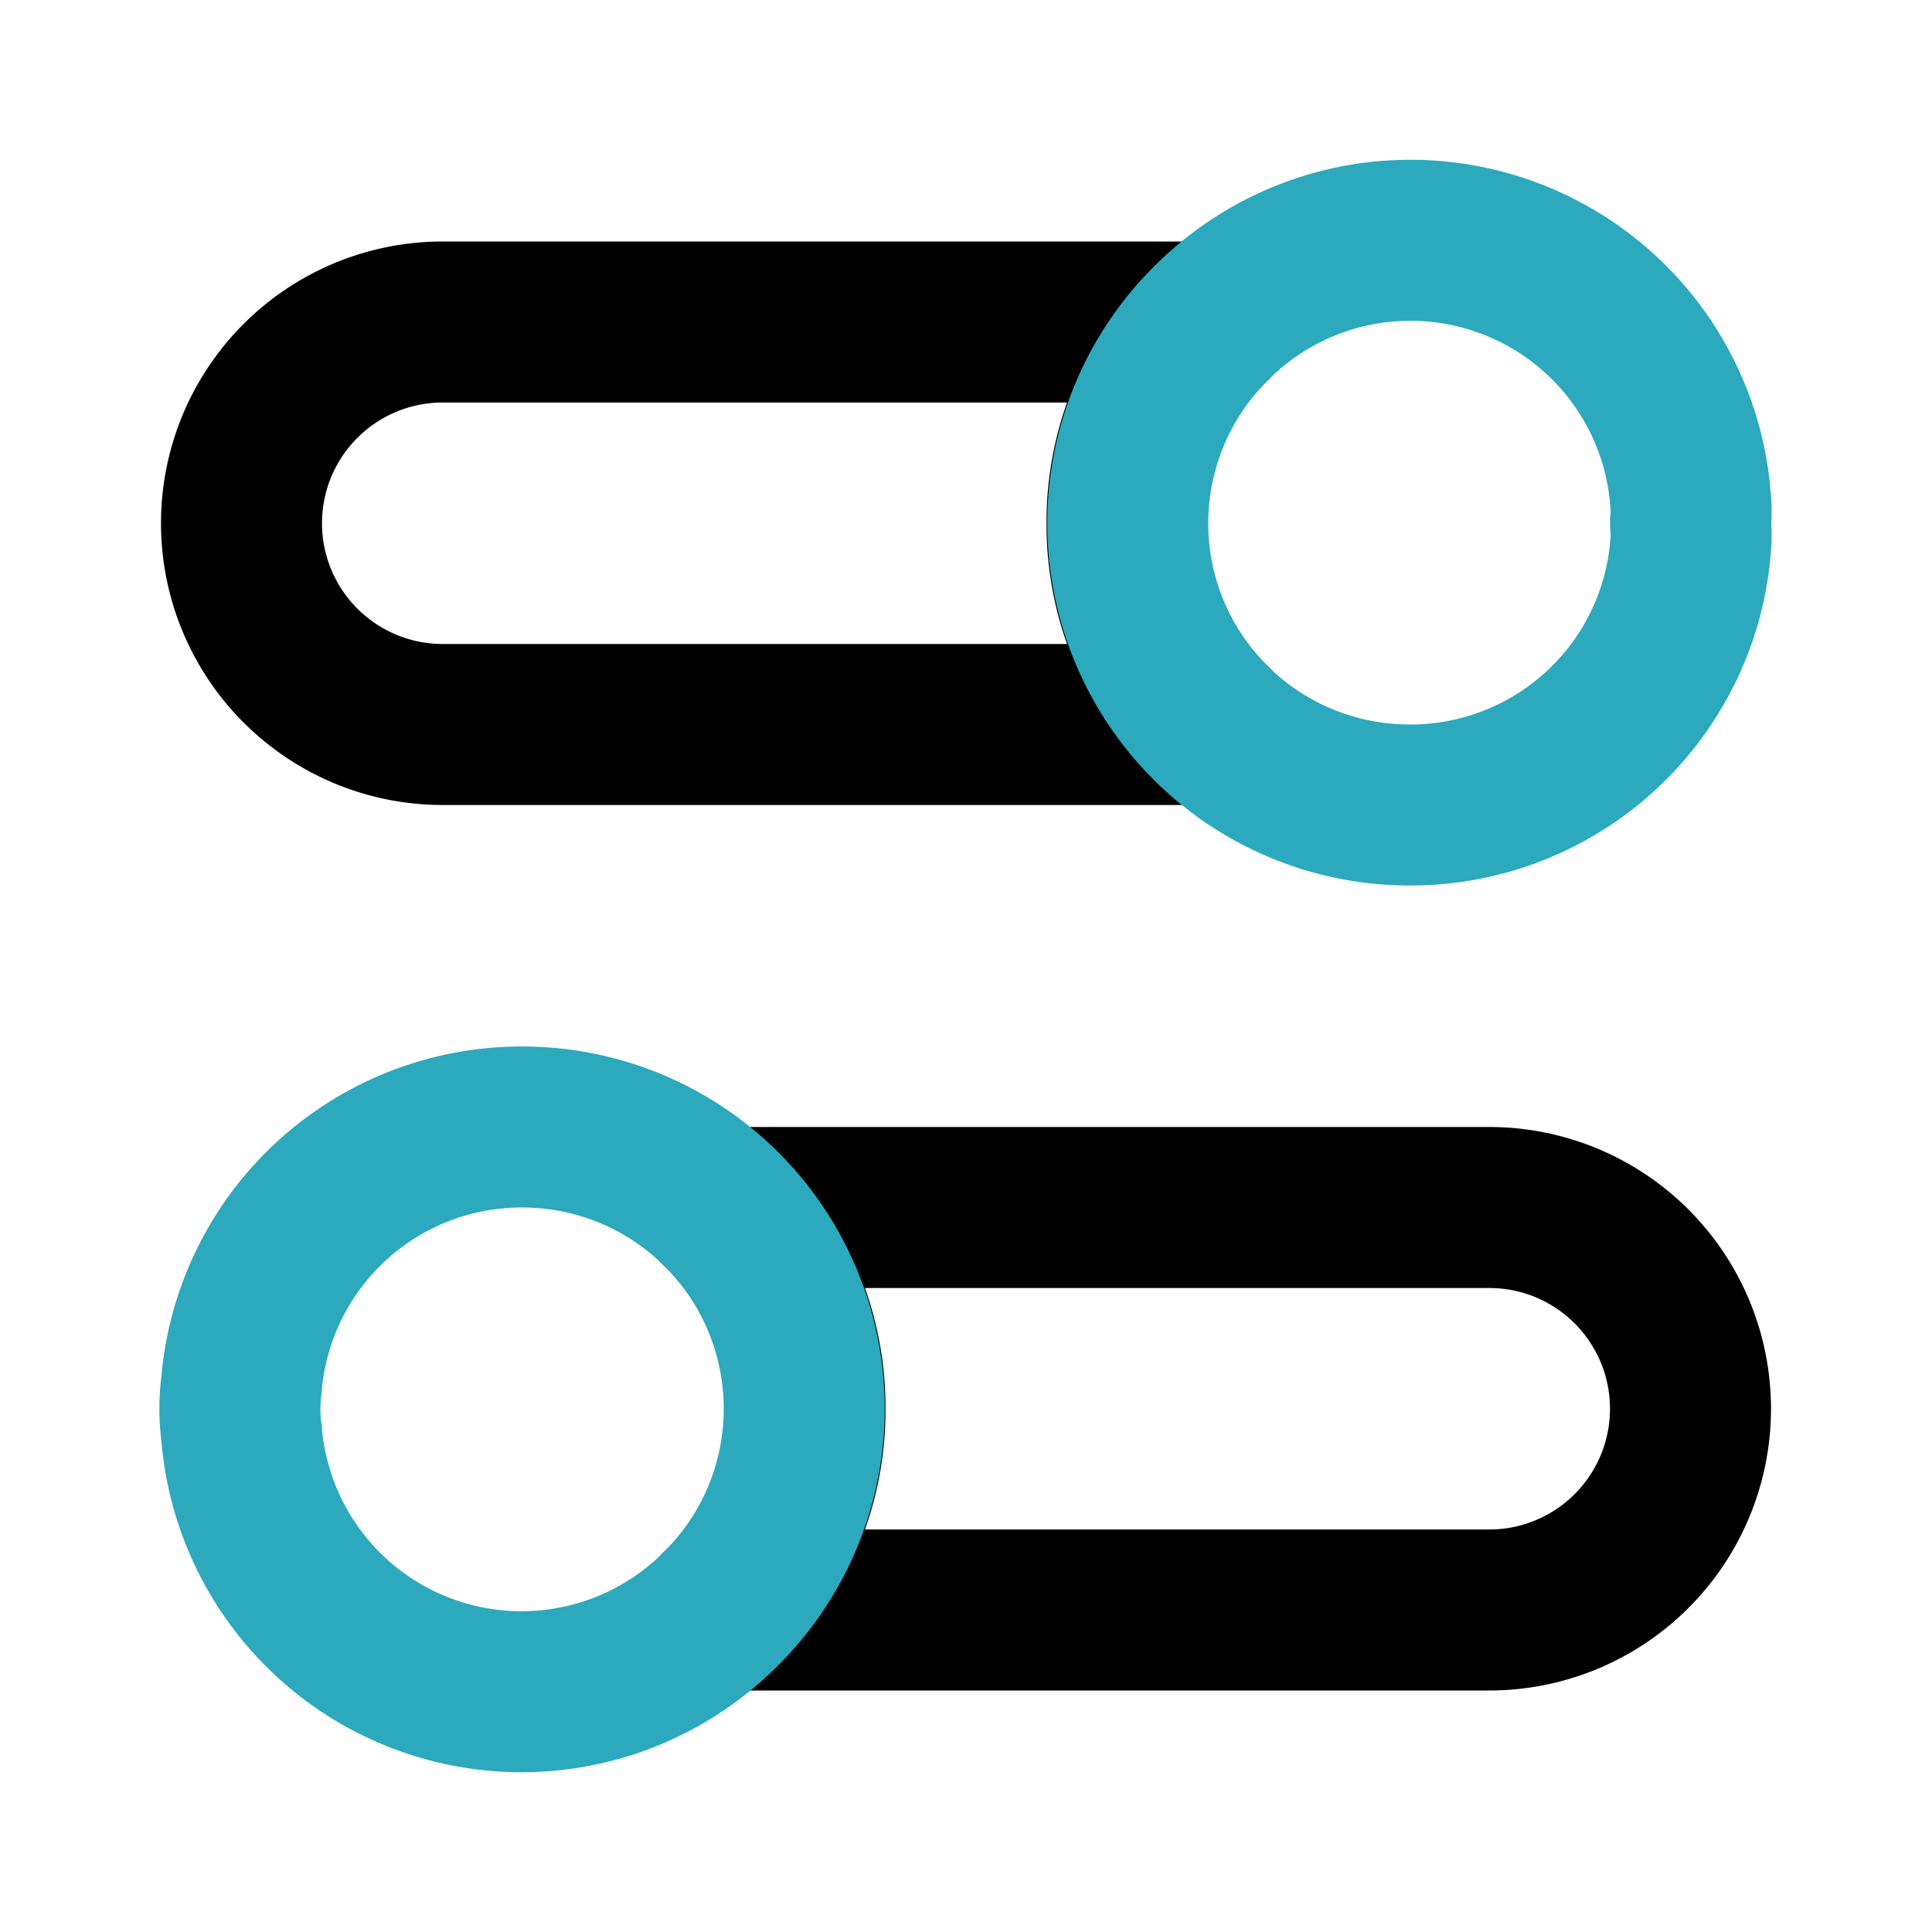 <?xml version="1.0" encoding="utf-8"?>
<svg fill="#000000" width="800px" height="800px" viewBox="0 0 24 24" id="switch-double" data-name="Line Color" xmlns="http://www.w3.org/2000/svg" class="icon line-color"><path id="primary" d="M14,6.5A3.44,3.44,0,0,0,15.06,9H5.5a2.5,2.5,0,1,1,0-5h9.56A3.44,3.44,0,0,0,14,6.5Z" style="fill: none; stroke: rgb(0, 0, 0); stroke-linecap: round; stroke-linejoin: round; stroke-width: 2;"></path><path id="secondary" d="M21,6.2A3.49,3.49,0,0,0,15.06,4a3.5,3.5,0,0,0,2.44,6A3.49,3.49,0,0,0,21,6.8a1.51,1.51,0,0,0,0-.3A1.51,1.51,0,0,0,21,6.2Z" style="fill: none; stroke: rgb(44, 169, 188); stroke-linecap: round; stroke-linejoin: round; stroke-width: 2;"></path><path id="primary-2" data-name="primary" d="M10,17.5A3.44,3.44,0,0,0,8.94,15H18.5a2.5,2.5,0,1,1,0,5H8.94A3.44,3.44,0,0,0,10,17.5Z" style="fill: none; stroke: rgb(0, 0, 0); stroke-linecap: round; stroke-linejoin: round; stroke-width: 2;"></path><path id="secondary-2" data-name="secondary" d="M3,17.8A3.49,3.49,0,0,0,8.94,20,3.5,3.5,0,0,0,6.5,14,3.49,3.49,0,0,0,3,17.2a2.26,2.26,0,0,0,0,.6Z" style="fill: none; stroke: rgb(44, 169, 188); stroke-linecap: round; stroke-linejoin: round; stroke-width: 2;"></path></svg>